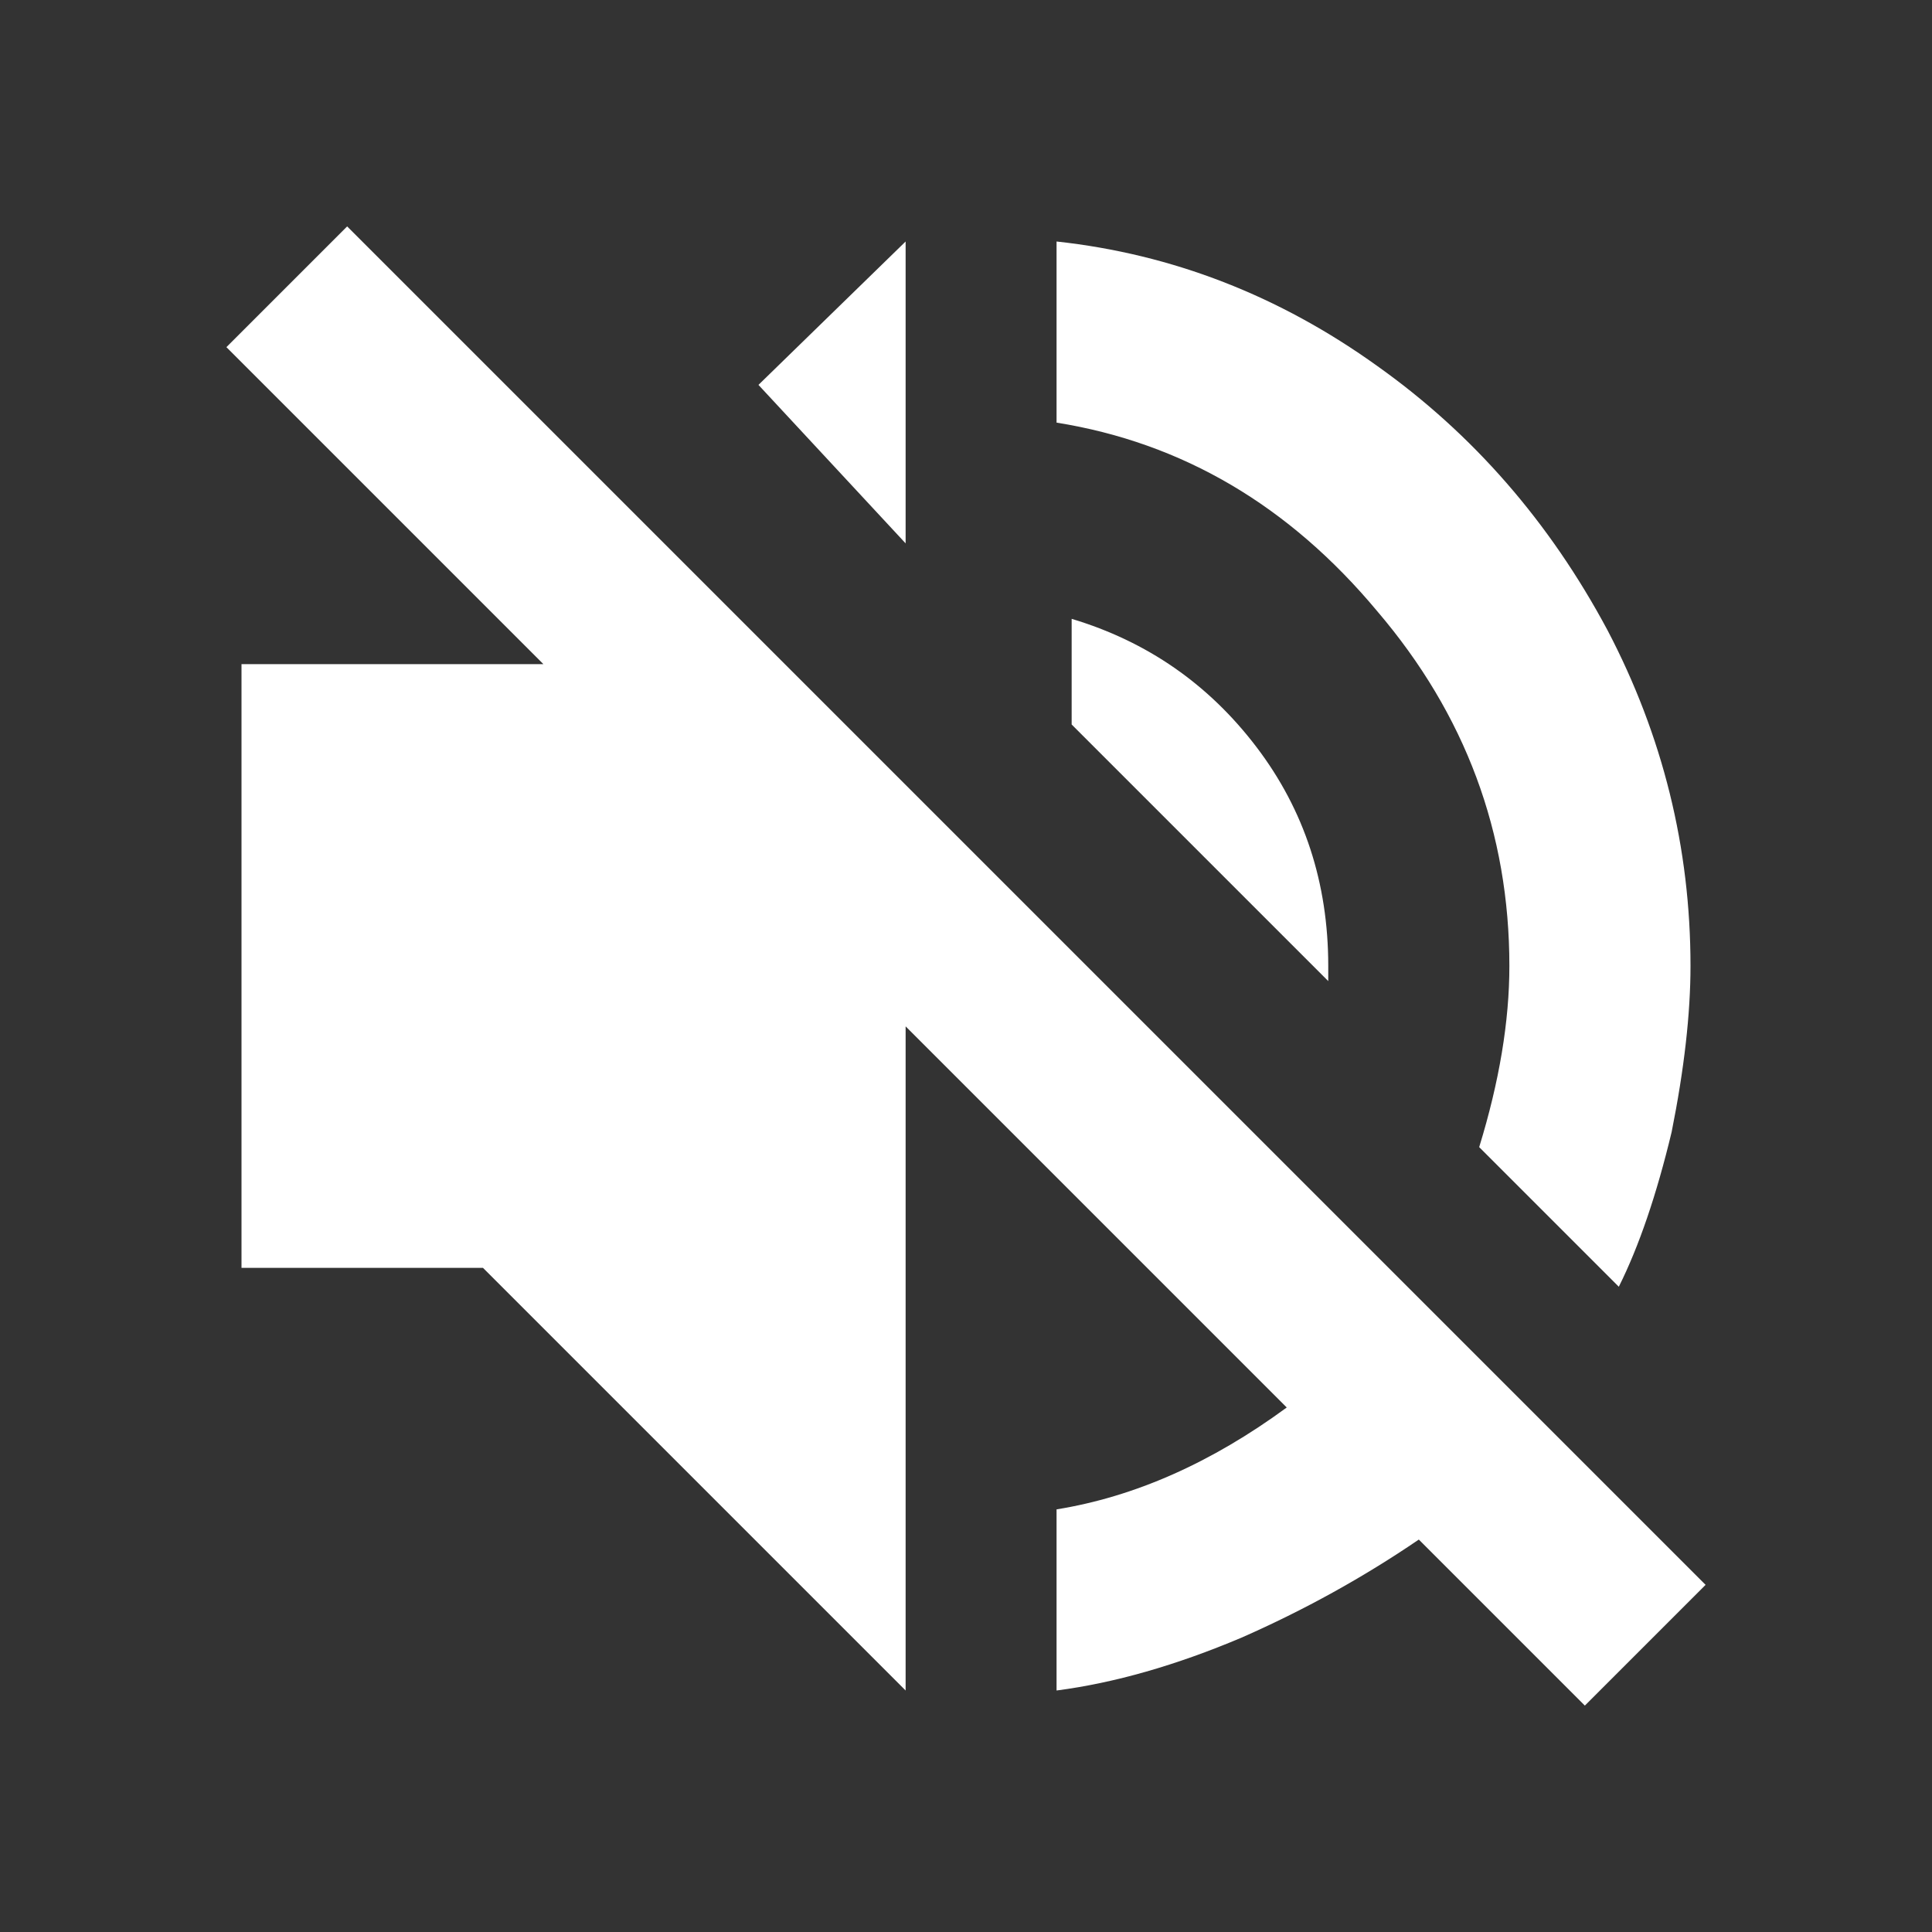 <?xml version="1.0" encoding="utf-8"?>
<!-- Uploaded to: SVG Repo, www.svgrepo.com, Generator: SVG Repo Mixer Tools -->
<svg fill="#fff" width="800px" height="800px" viewBox="0 0 512 512" xmlns="http://www.w3.org/2000/svg">
    <rect x="0" y="0" width="512" height="512" fill="#333333" stroke="none"/>
    <title>vol-mute</title>
    <path
        d="M420 452L376 408Q354 423 329 434 303 445 280 448L280 400Q311 395 341 373L240 272 240 448 128 336 64 336 64 176 144 176 60 92 92 60 452 420 420 452ZM240 64L240 144 201 102 240 64ZM400 256Q400 203 365 162 330 120 280 112L280 64Q326 69 365 97 403 124 426 167 448 209 448 256 448 275 443 300 437 325 429 341L392 304Q400 278 400 256ZM284 164Q314 173 333 198 352 223 352 256L352 260 284 192 284 164Z" />
</svg>
